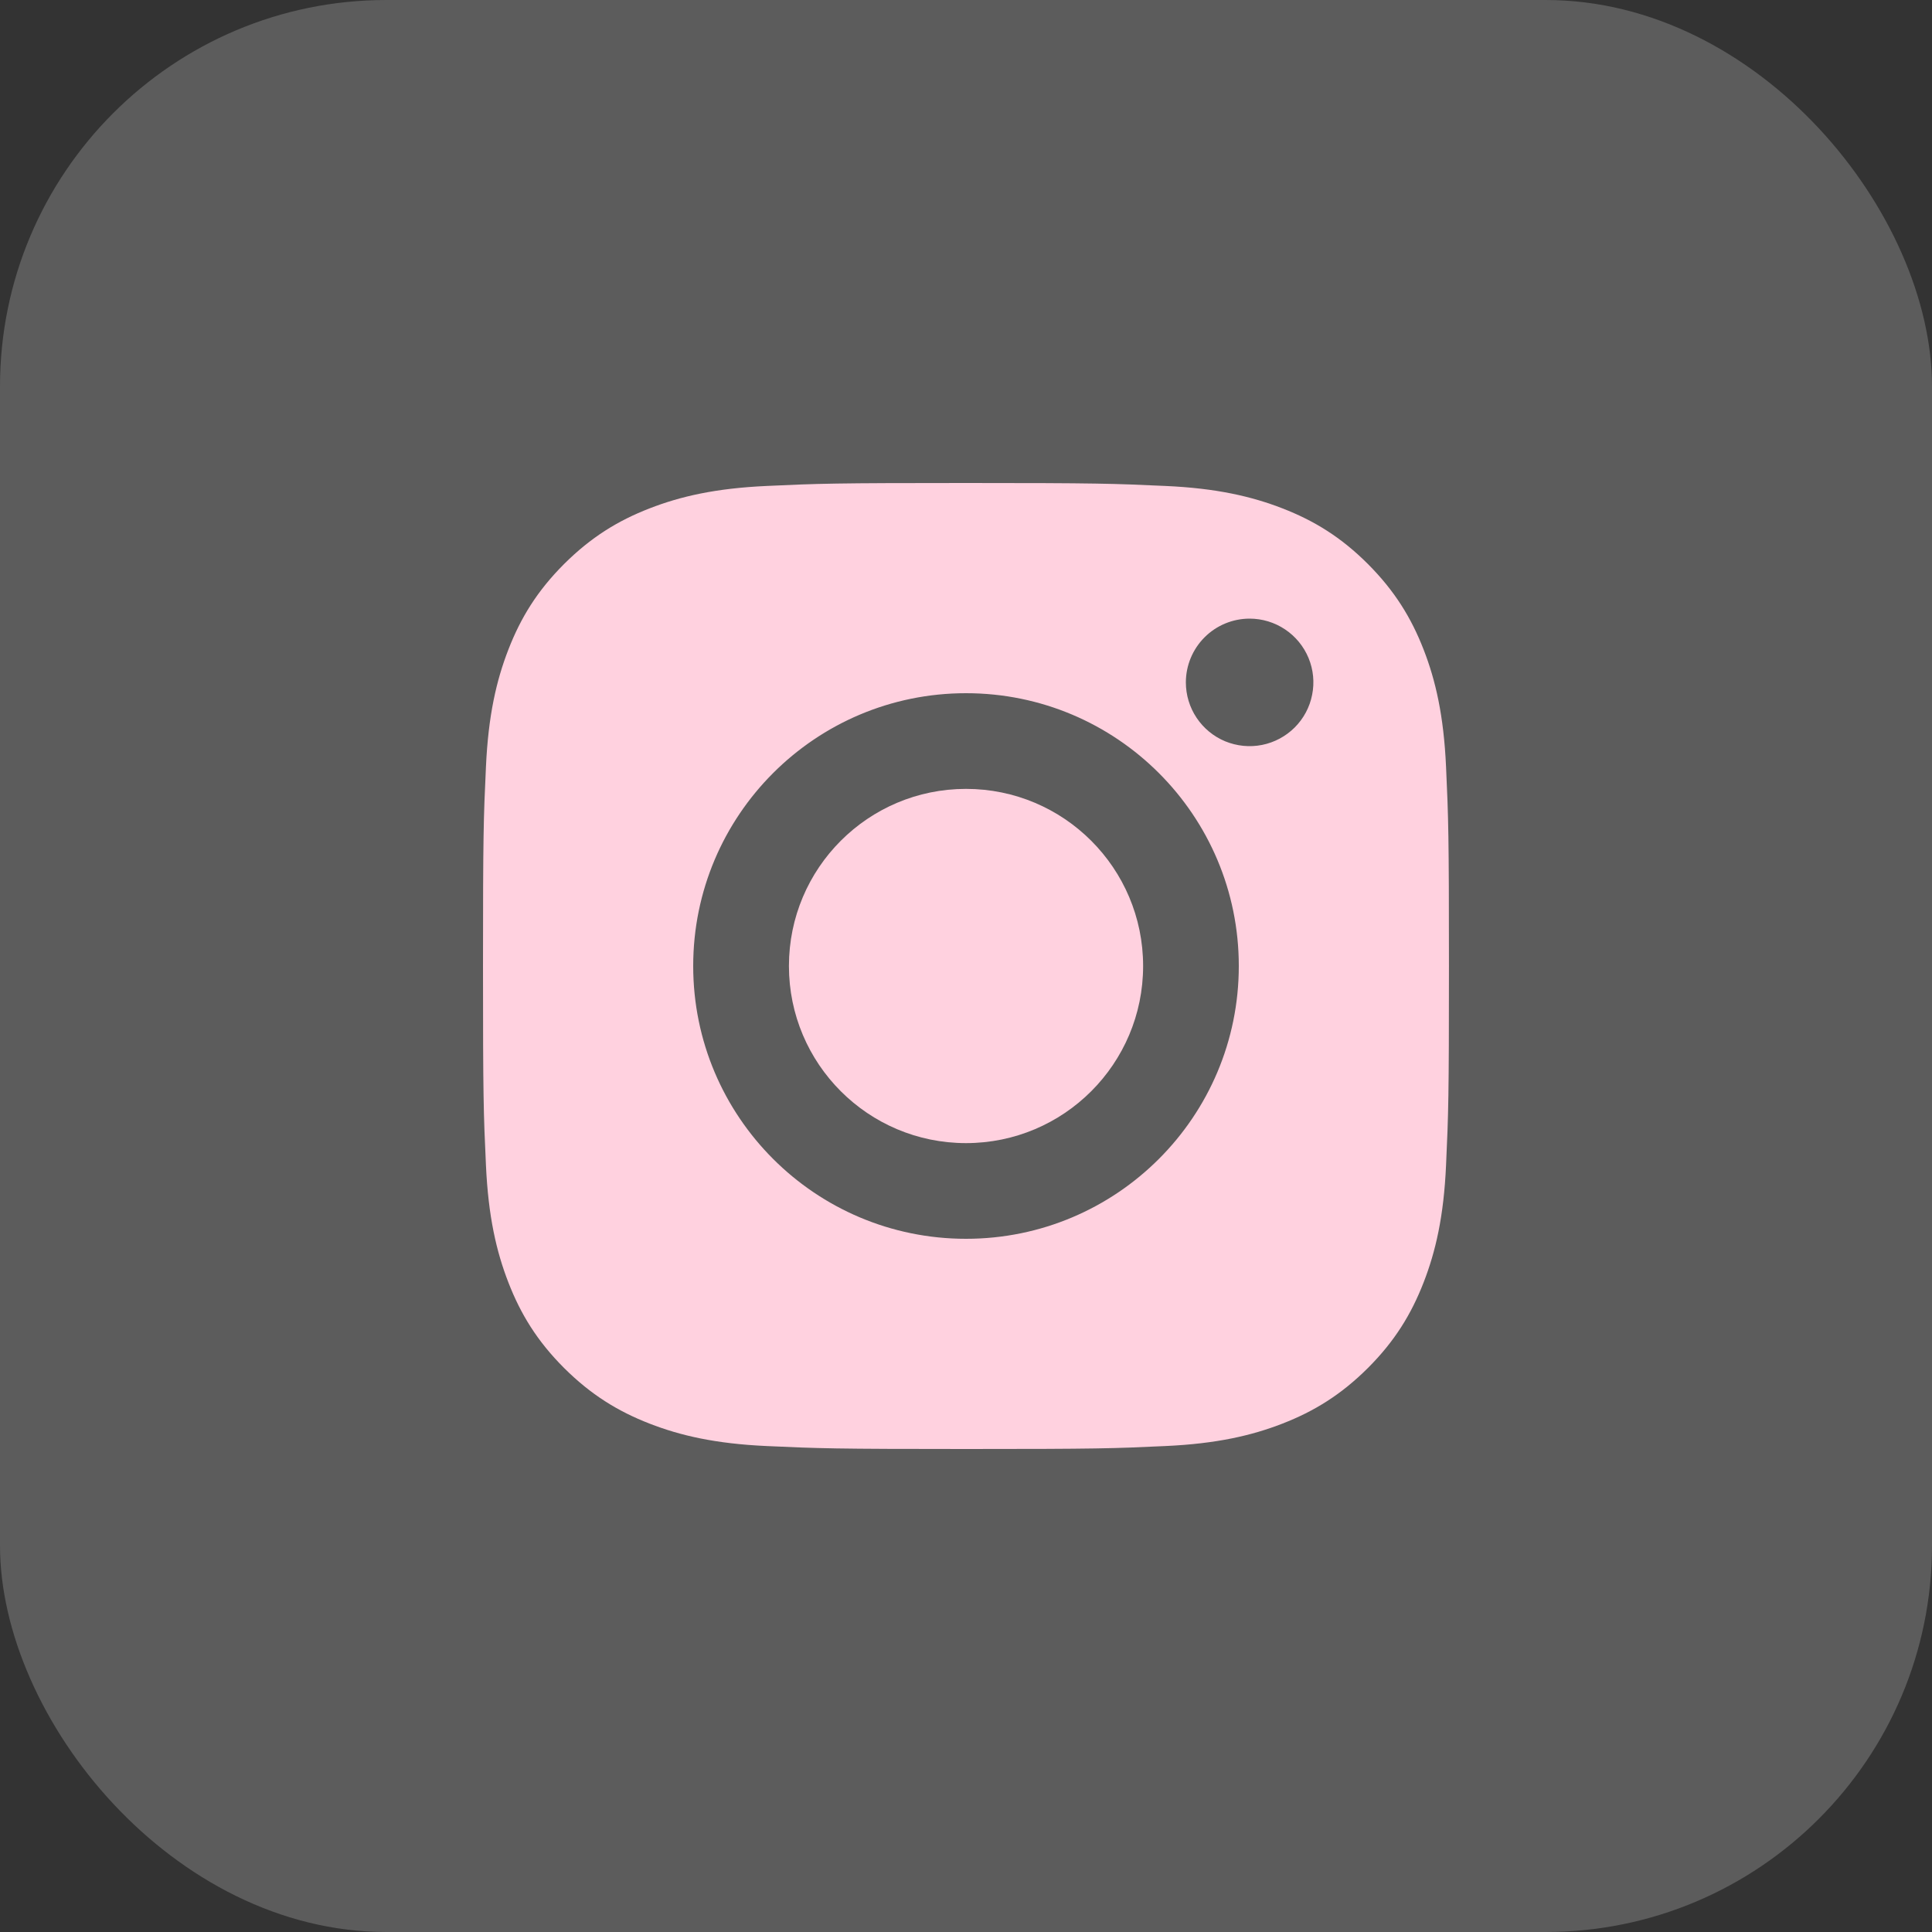 <?xml version="1.0" encoding="UTF-8"?> <svg xmlns="http://www.w3.org/2000/svg" width="40" height="40" viewBox="0 0 40 40" fill="none"><rect x="0" y="0" width="40" height="40" fill="#333333" stroke="none"/> <rect width="40" height="40" rx="8" fill="white" fill-opacity="0.2"></rect> <path d="M20 16.333C17.975 16.333 16.334 17.975 16.334 20C16.334 22.025 17.975 23.667 20 23.667C22.025 23.667 23.667 22.025 23.667 20C23.667 17.975 22.025 16.333 20 16.333Z" fill="#FFD1DF"></path> <path fill-rule="evenodd" clip-rule="evenodd" d="M13.45 10.525C14.085 10.278 14.813 10.109 15.877 10.061C16.944 10.011 17.285 10 20.001 10C22.716 10 23.057 10.012 24.124 10.061C25.187 10.108 25.914 10.278 26.551 10.525C27.208 10.78 27.766 11.122 28.322 11.678C28.877 12.235 29.219 12.792 29.475 13.45C29.722 14.085 29.891 14.813 29.939 15.877C29.988 16.943 29.999 17.284 29.999 20C29.999 22.716 29.988 23.056 29.939 24.123C29.892 25.187 29.722 25.914 29.475 26.55C29.219 27.208 28.878 27.766 28.322 28.322C27.765 28.877 27.208 29.219 26.55 29.475C25.914 29.722 25.187 29.891 24.123 29.939C23.057 29.989 22.716 30 20 30C17.284 30 16.944 29.988 15.877 29.939C14.813 29.891 14.086 29.722 13.45 29.475C12.792 29.219 12.235 28.877 11.678 28.322C11.122 27.766 10.78 27.208 10.525 26.55C10.278 25.914 10.109 25.187 10.061 24.123C10.011 23.057 10 22.716 10 20C10 17.284 10.011 16.943 10.061 15.877C10.109 14.813 10.278 14.086 10.525 13.45C10.78 12.792 11.122 12.234 11.678 11.678C12.235 11.123 12.792 10.78 13.45 10.525ZM20 25.648C16.88 25.648 14.352 23.12 14.352 20C14.352 16.88 16.88 14.352 20 14.352C23.12 14.352 25.648 16.88 25.648 20C25.648 23.12 23.12 25.648 20 25.648ZM24.774 14.861C24.629 14.644 24.552 14.389 24.552 14.128C24.552 13.778 24.692 13.442 24.939 13.195C25.186 12.947 25.523 12.808 25.872 12.808C26.134 12.808 26.389 12.886 26.606 13.031C26.823 13.176 26.992 13.382 27.092 13.623C27.192 13.865 27.218 14.13 27.166 14.386C27.116 14.642 26.99 14.877 26.805 15.062C26.62 15.246 26.385 15.372 26.129 15.423C25.873 15.474 25.608 15.447 25.366 15.348C25.125 15.248 24.919 15.078 24.774 14.861Z" fill="#FFD1DF"></path> </svg> 